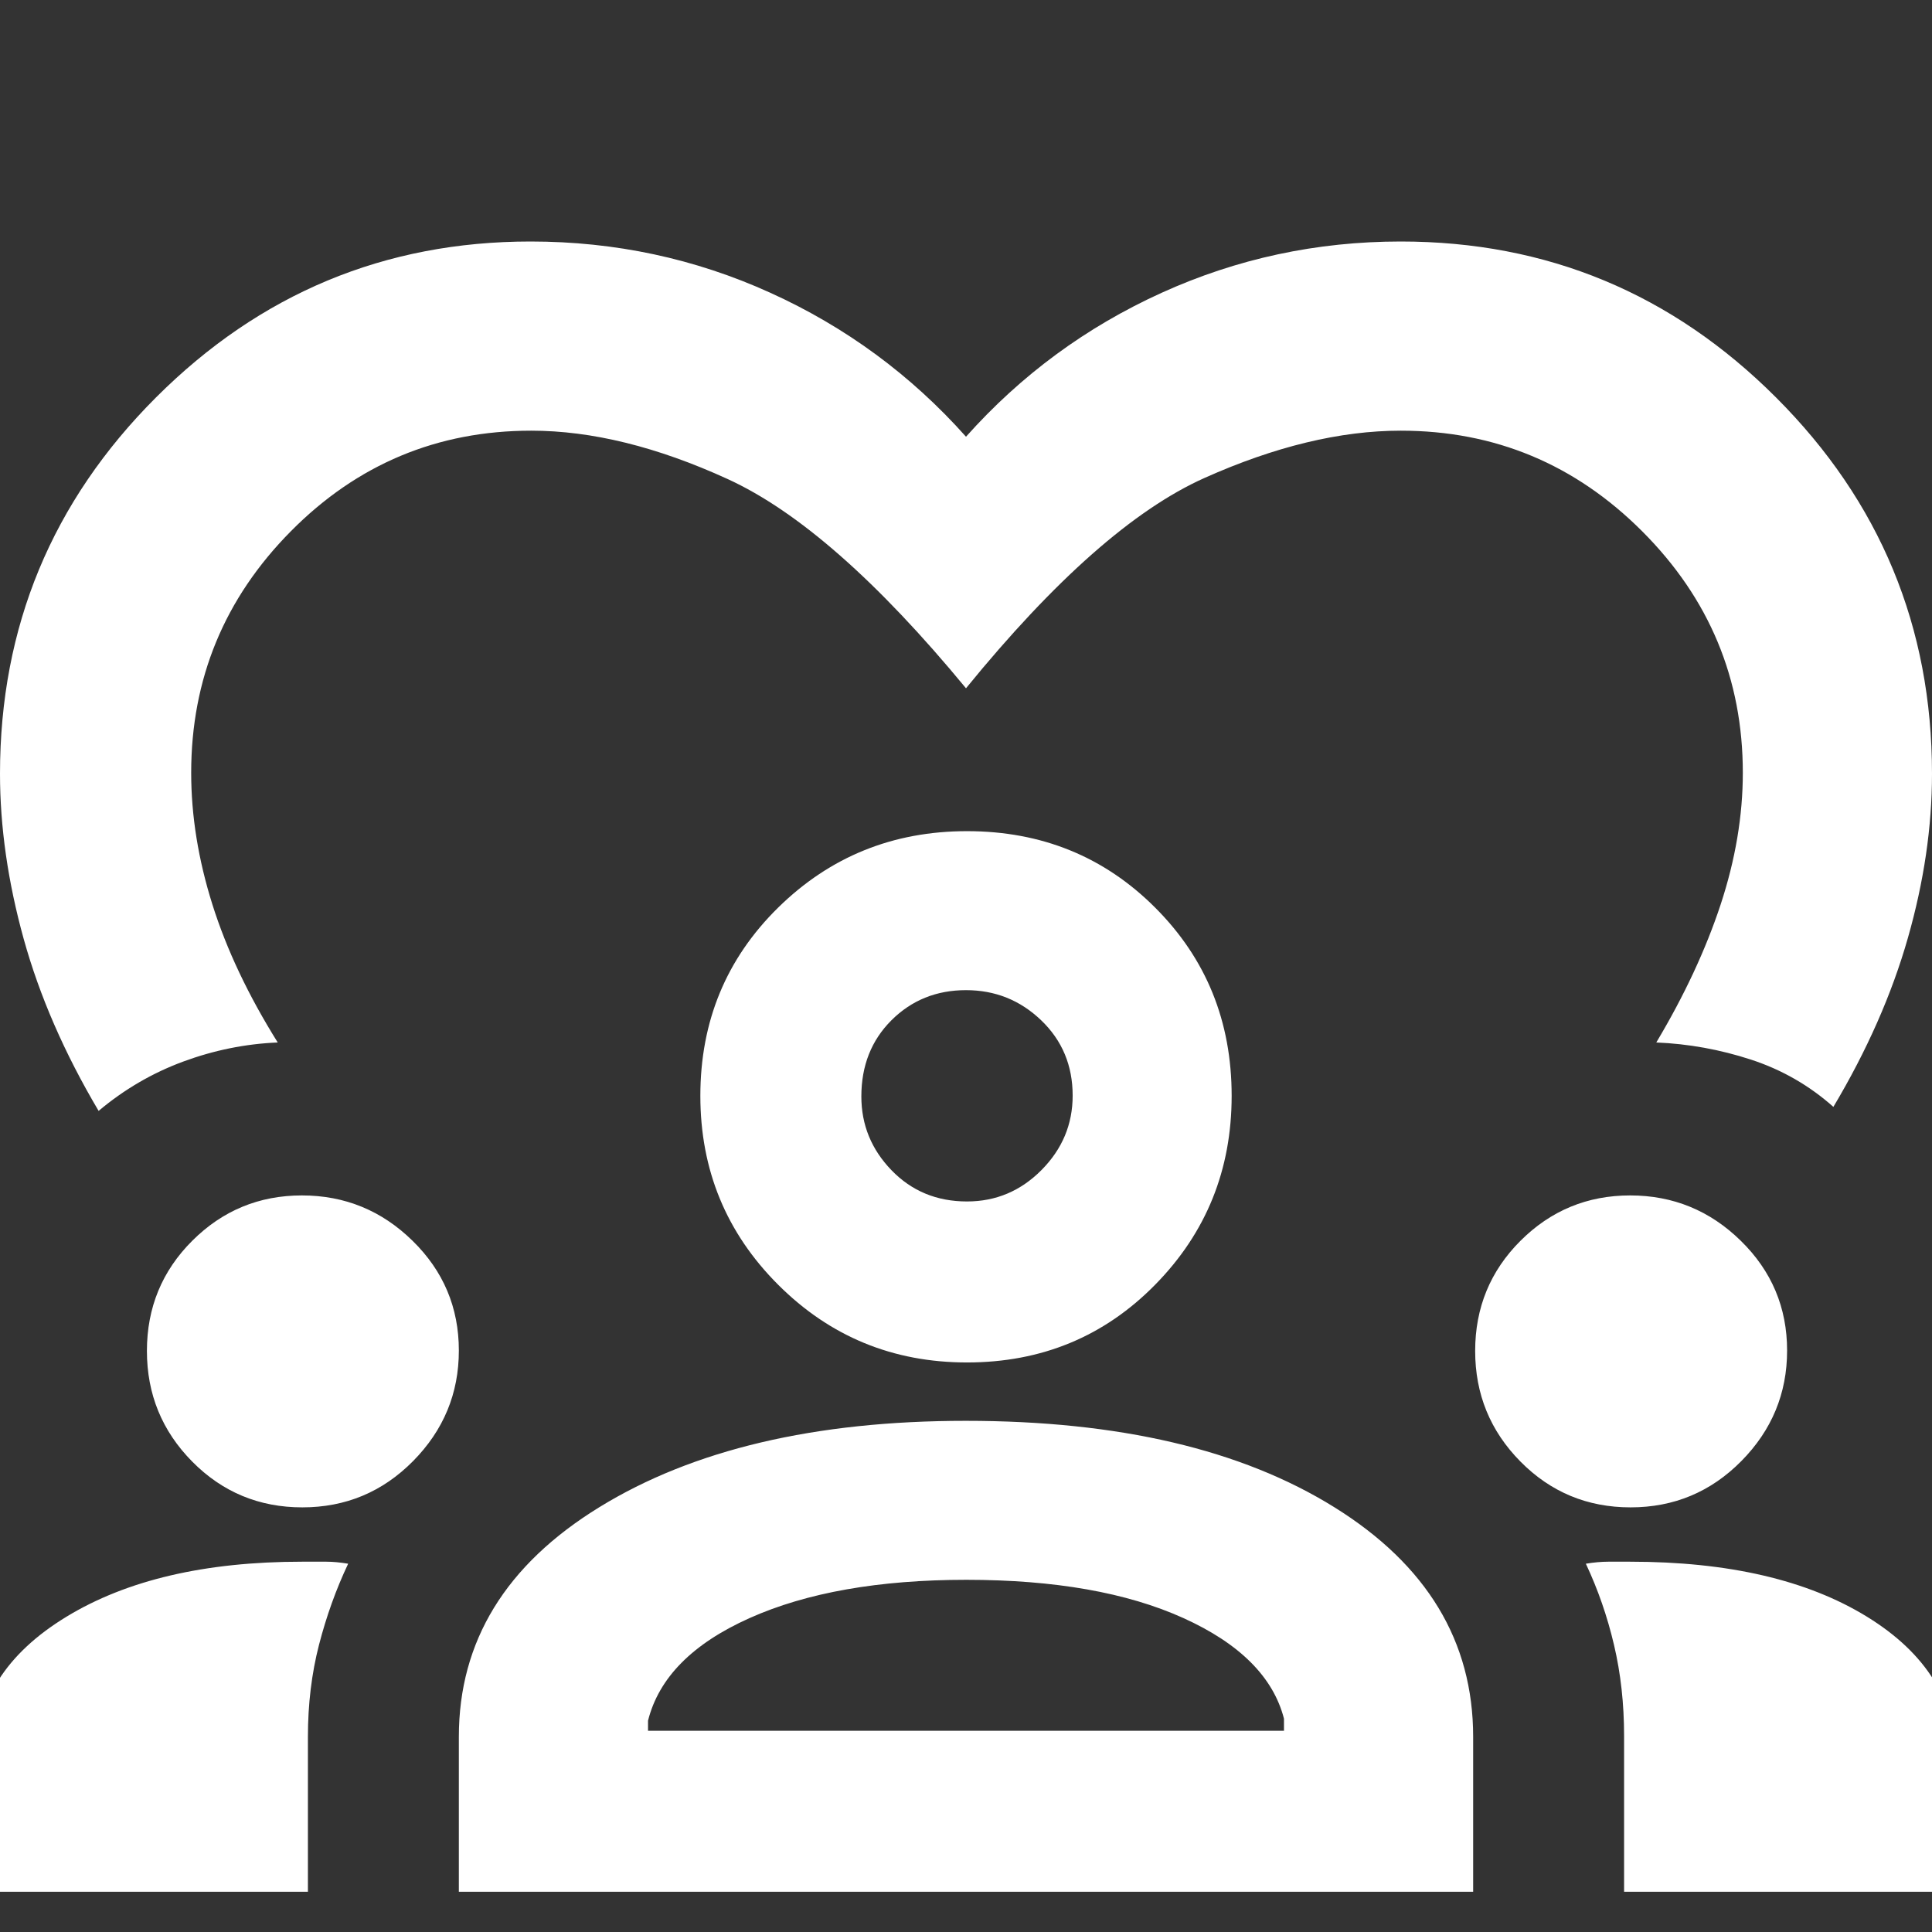 <svg width="48" height="48" viewBox="0 0 48 48" fill="none" xmlns="http://www.w3.org/2000/svg">
<rect x="0" y="0" width="48" height="48" fill="#333333" stroke="none"/>
<g clip-path="url(#clip0_5546_2952)">
<path d="M2.45 27.6C1.601 26.167 0.981 24.742 0.588 23.325C0.196 21.908 0 20.541 0 19.224C0 15.575 1.292 12.458 3.875 9.875C6.459 7.292 9.561 6 13.182 6C15.282 6 17.269 6.425 19.141 7.275C21.014 8.125 22.634 9.317 24 10.85C25.367 9.317 26.987 8.125 28.859 7.275C30.732 6.425 32.712 6 34.8 6C38.434 6 41.542 7.292 44.125 9.875C46.709 12.458 48 15.575 48 19.224C48 20.541 47.801 21.9 47.402 23.299C47.003 24.699 46.385 26.099 45.55 27.5C44.95 26.967 44.267 26.575 43.5 26.325C42.734 26.075 41.95 25.933 41.15 25.9C41.847 24.733 42.379 23.592 42.748 22.475C43.116 21.358 43.3 20.267 43.3 19.2C43.3 16.867 42.467 14.867 40.8 13.2C39.134 11.533 37.134 10.7 34.8 10.7C33.3 10.7 31.675 11.092 29.925 11.875C28.175 12.658 26.2 14.4 24 17.1C21.8 14.433 19.825 12.7 18.075 11.9C16.325 11.1 14.7 10.7 13.2 10.7C10.867 10.7 8.875 11.533 7.225 13.2C5.575 14.867 4.75 16.867 4.75 19.2C4.75 20.267 4.926 21.358 5.278 22.475C5.63 23.592 6.171 24.733 6.9 25.9C6.1 25.933 5.317 26.092 4.55 26.375C3.784 26.658 3.084 27.067 2.45 27.6ZM-0.6 47V43.727C-0.6 42.267 0.15 41.081 1.648 40.169C3.146 39.256 5.097 38.8 7.5 38.8H8.112C8.271 38.8 8.45 38.817 8.65 38.85C8.35 39.483 8.109 40.156 7.925 40.867C7.742 41.578 7.65 42.339 7.65 43.15V47H-0.6ZM11.4 47V43.15C11.4 40.778 12.564 38.876 14.89 37.446C17.216 36.015 20.25 35.3 23.993 35.3C27.798 35.3 30.85 36.015 33.15 37.446C35.45 38.876 36.6 40.778 36.6 43.15V47H11.4ZM40.35 47V43.129C40.35 42.331 40.267 41.577 40.1 40.869C39.934 40.161 39.7 39.488 39.4 38.85C39.6 38.817 39.785 38.8 39.955 38.8H40.5C42.94 38.8 44.9 39.255 46.38 40.164C47.86 41.073 48.6 42.269 48.6 43.75V47H40.35ZM24.007 39.25C21.836 39.25 20.042 39.567 18.625 40.2C17.209 40.833 16.367 41.683 16.1 42.75V43H31.9V42.7C31.634 41.667 30.8 40.833 29.4 40.2C28 39.567 26.203 39.25 24.007 39.25ZM7.511 37.45C6.437 37.45 5.525 37.071 4.775 36.312C4.025 35.553 3.65 34.637 3.65 33.564C3.65 32.488 4.026 31.575 4.778 30.825C5.53 30.075 6.438 29.7 7.501 29.7C8.567 29.7 9.484 30.076 10.25 30.827C11.017 31.578 11.4 32.487 11.4 33.554C11.4 34.618 11.021 35.533 10.263 36.3C9.505 37.067 8.588 37.45 7.511 37.45ZM40.511 37.45C39.437 37.45 38.525 37.071 37.775 36.312C37.025 35.553 36.65 34.637 36.65 33.564C36.65 32.488 37.026 31.575 37.778 30.825C38.53 30.075 39.438 29.7 40.501 29.7C41.567 29.7 42.484 30.076 43.25 30.827C44.017 31.578 44.4 32.487 44.4 33.554C44.4 34.618 44.021 35.533 43.263 36.3C42.505 37.067 41.588 37.45 40.511 37.45ZM24.025 33.85C22.185 33.85 20.621 33.206 19.332 31.918C18.044 30.63 17.4 29.066 17.4 27.226C17.4 25.375 18.044 23.817 19.332 22.55C20.621 21.283 22.185 20.65 24.025 20.65C25.875 20.65 27.434 21.283 28.7 22.55C29.967 23.817 30.6 25.375 30.6 27.226C30.6 29.066 29.967 30.63 28.7 31.918C27.434 33.206 25.875 33.85 24.025 33.85ZM24 24.6C23.267 24.6 22.65 24.849 22.15 25.346C21.65 25.844 21.4 26.476 21.4 27.241C21.4 27.947 21.65 28.558 22.15 29.075C22.65 29.592 23.275 29.85 24.025 29.85C24.742 29.85 25.359 29.59 25.875 29.07C26.392 28.549 26.65 27.933 26.65 27.22C26.65 26.473 26.39 25.85 25.869 25.35C25.348 24.85 24.725 24.6 24 24.6Z" fill="white"/>
</g>
<defs>
<clipPath id="clip0_5546_2952">
<rect width="48" height="48" fill="white"/>
</clipPath>
</defs>
</svg>
